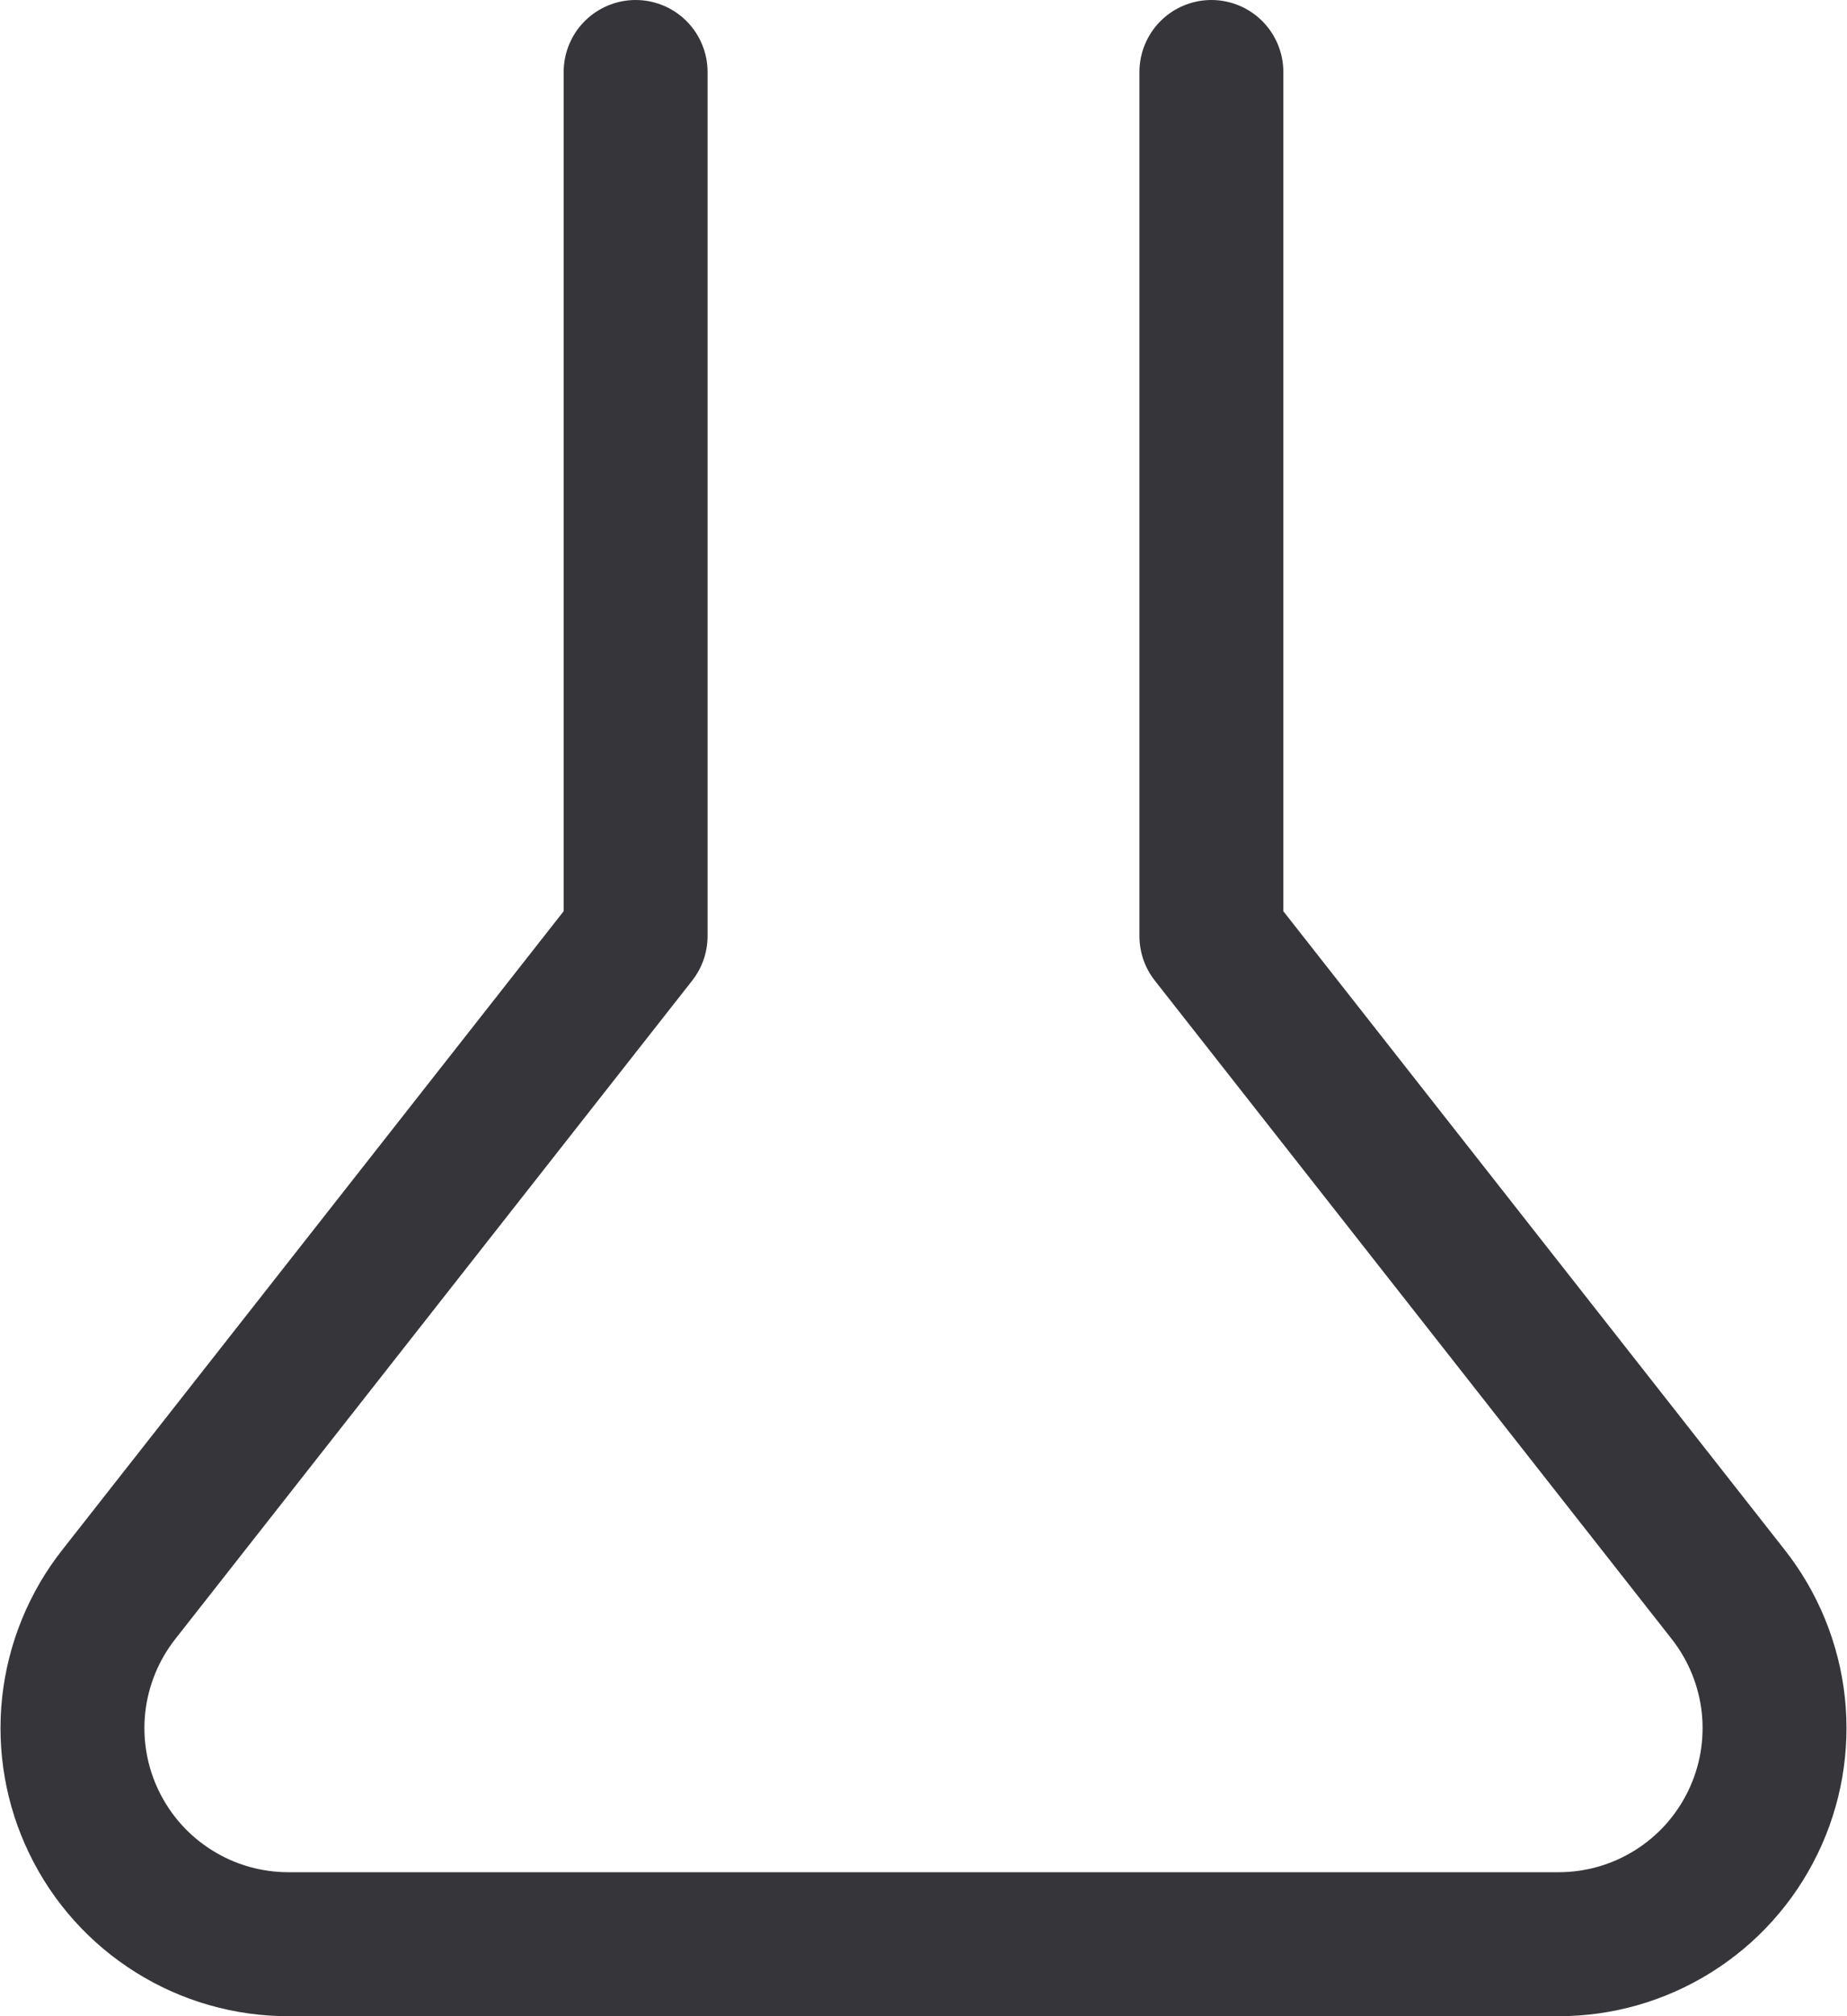 <svg width="22" height="24" viewBox="0 0 22 24" fill="none" xmlns="http://www.w3.org/2000/svg">
<path d="M14.429 0.857V11.143L20.583 18.977C20.883 19.357 21.069 19.813 21.122 20.293C21.174 20.774 21.09 21.26 20.878 21.695C20.667 22.13 20.338 22.496 19.928 22.752C19.517 23.009 19.044 23.144 18.56 23.143H3.44C2.956 23.144 2.482 23.009 2.072 22.752C1.662 22.496 1.333 22.13 1.122 21.695C0.91 21.26 0.826 20.774 0.878 20.293C0.931 19.813 1.117 19.357 1.417 18.977L7.571 11.143V0.857" stroke="#36363A" stroke-width="1.714" stroke-linecap="round" stroke-linejoin="round"/>
</svg>

